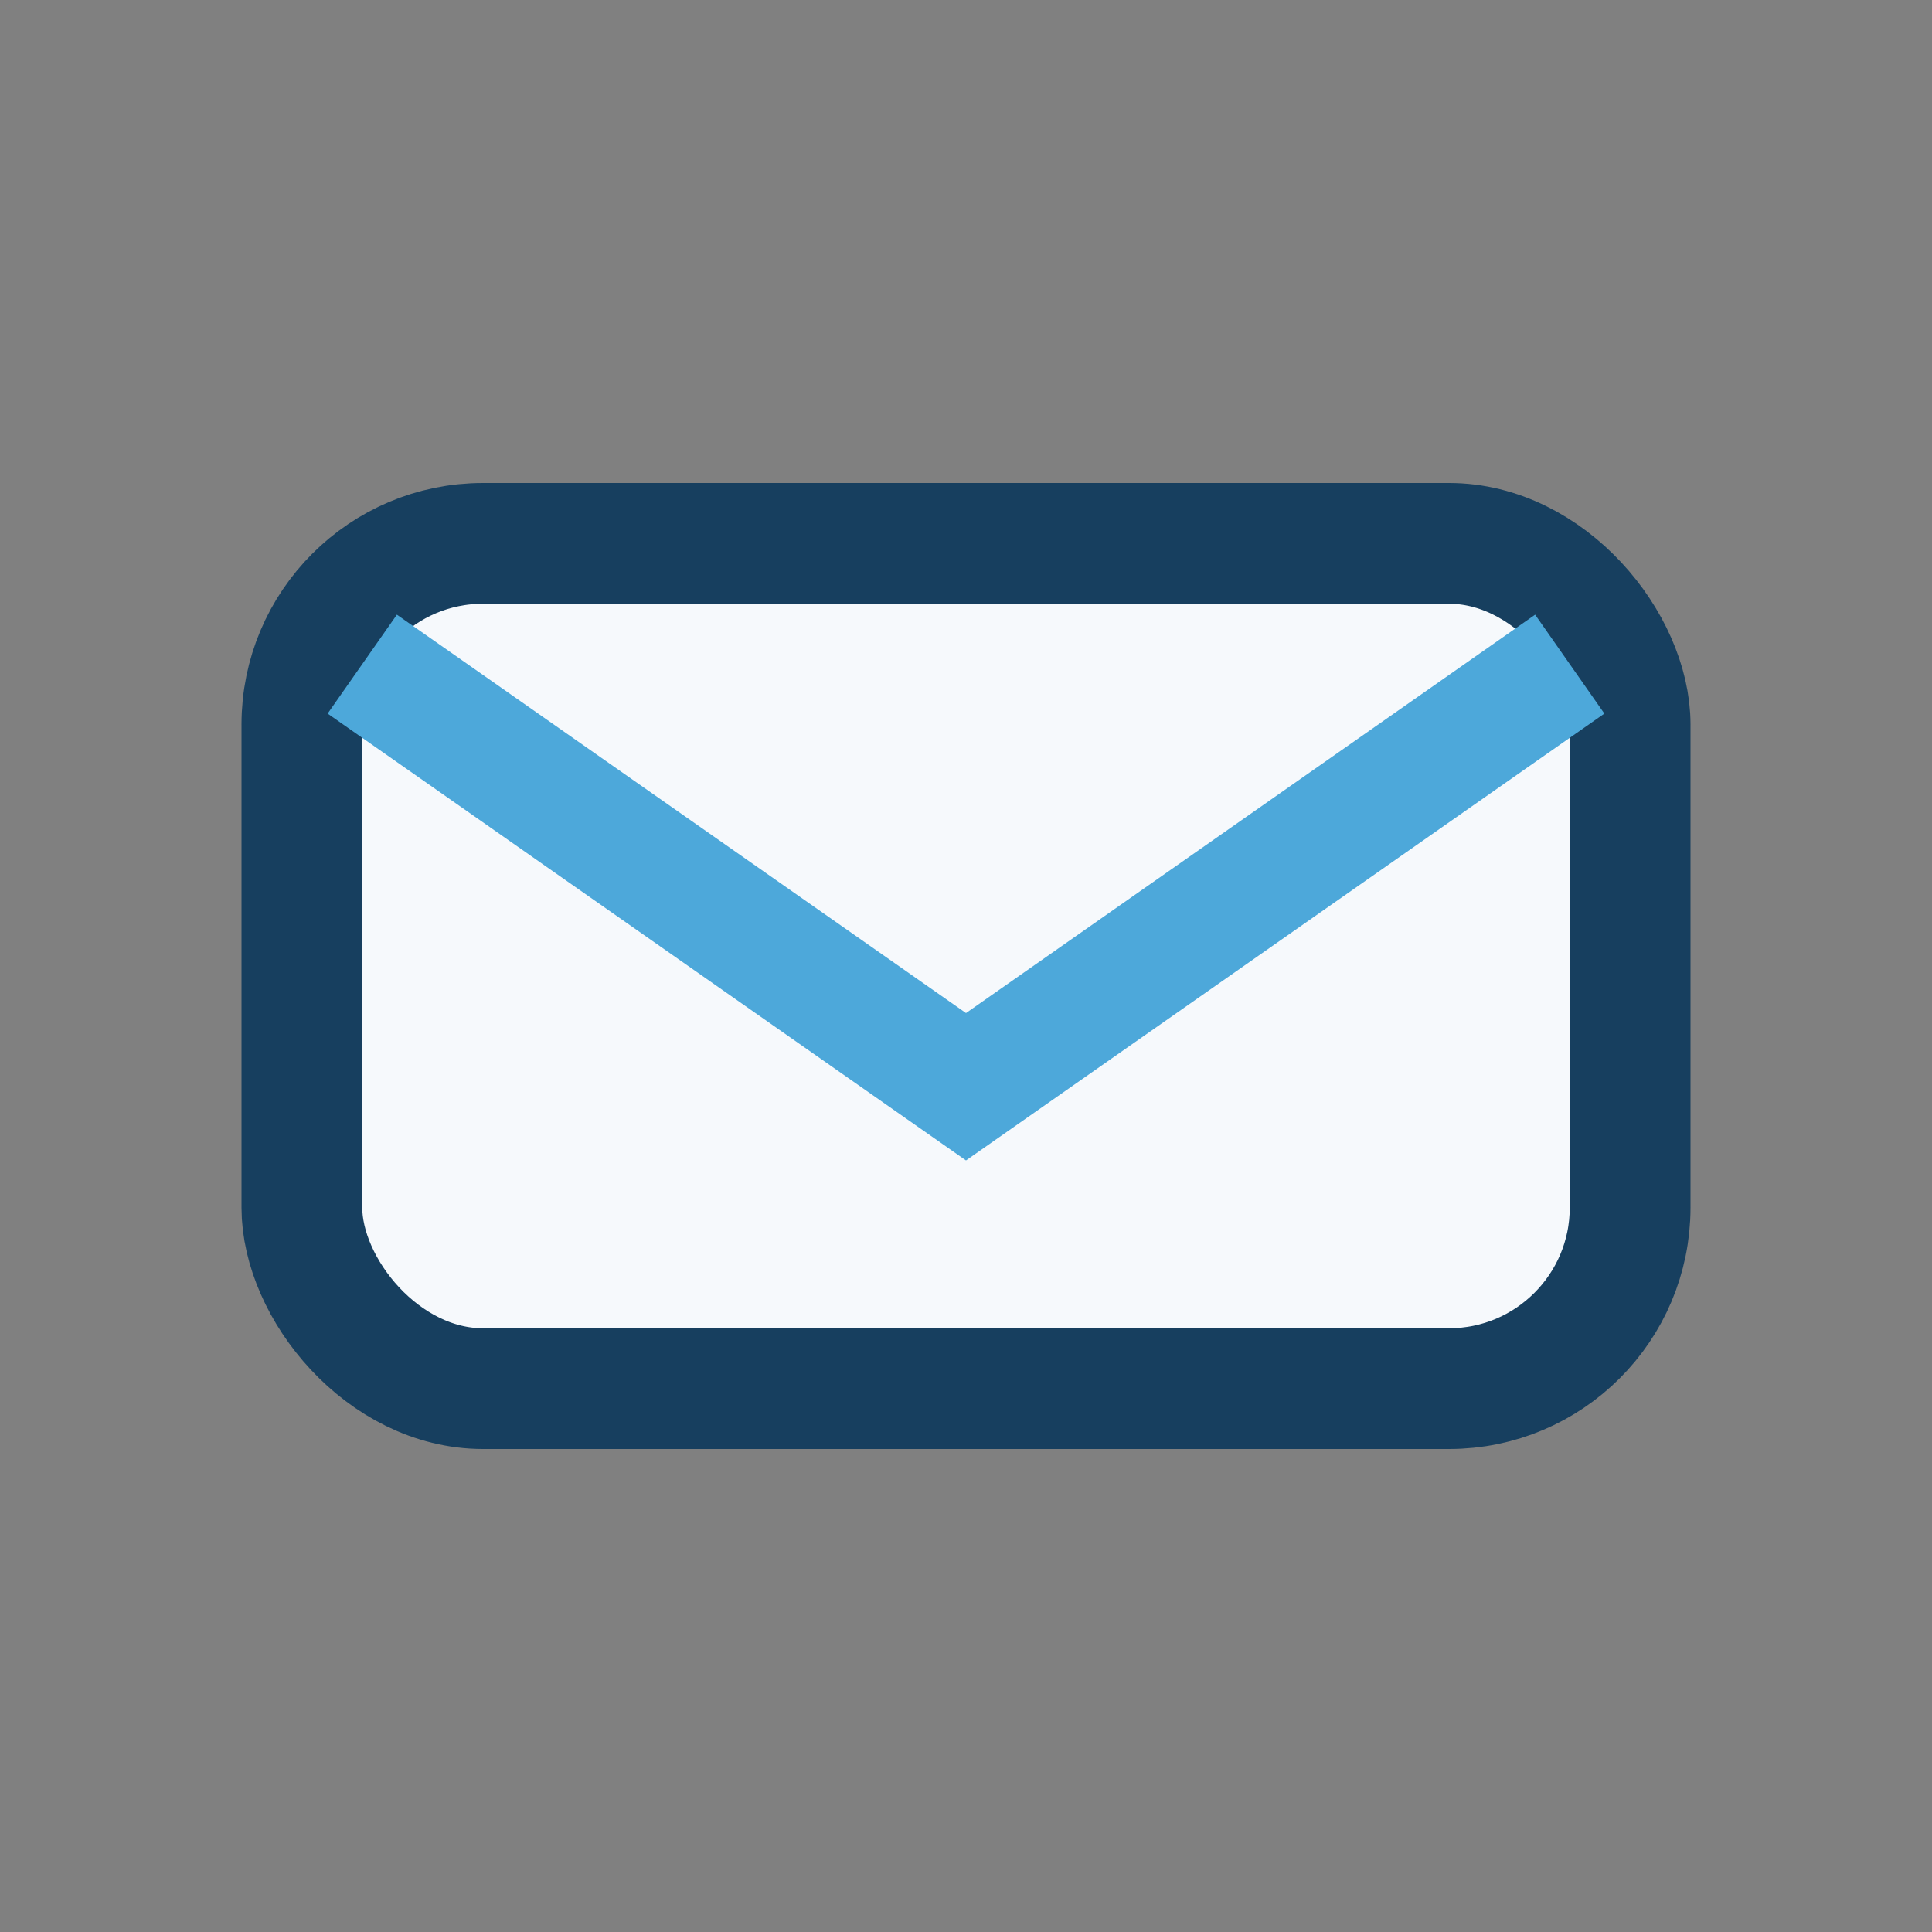 <?xml version="1.0" encoding="UTF-8"?>
<svg xmlns="http://www.w3.org/2000/svg" width="32" height="32" viewBox="0 0 32 32"><rect x="0" y="0" width="32" height="32" fill="#808080" stroke="none"/><rect x="5" y="9" width="22" height="14" rx="3" fill="#F6F9FC" stroke="#173F5F" stroke-width="2"/><path d="M6 11l10 7 10-7" stroke="#4DA8DA" stroke-width="2" fill="none"/></svg>